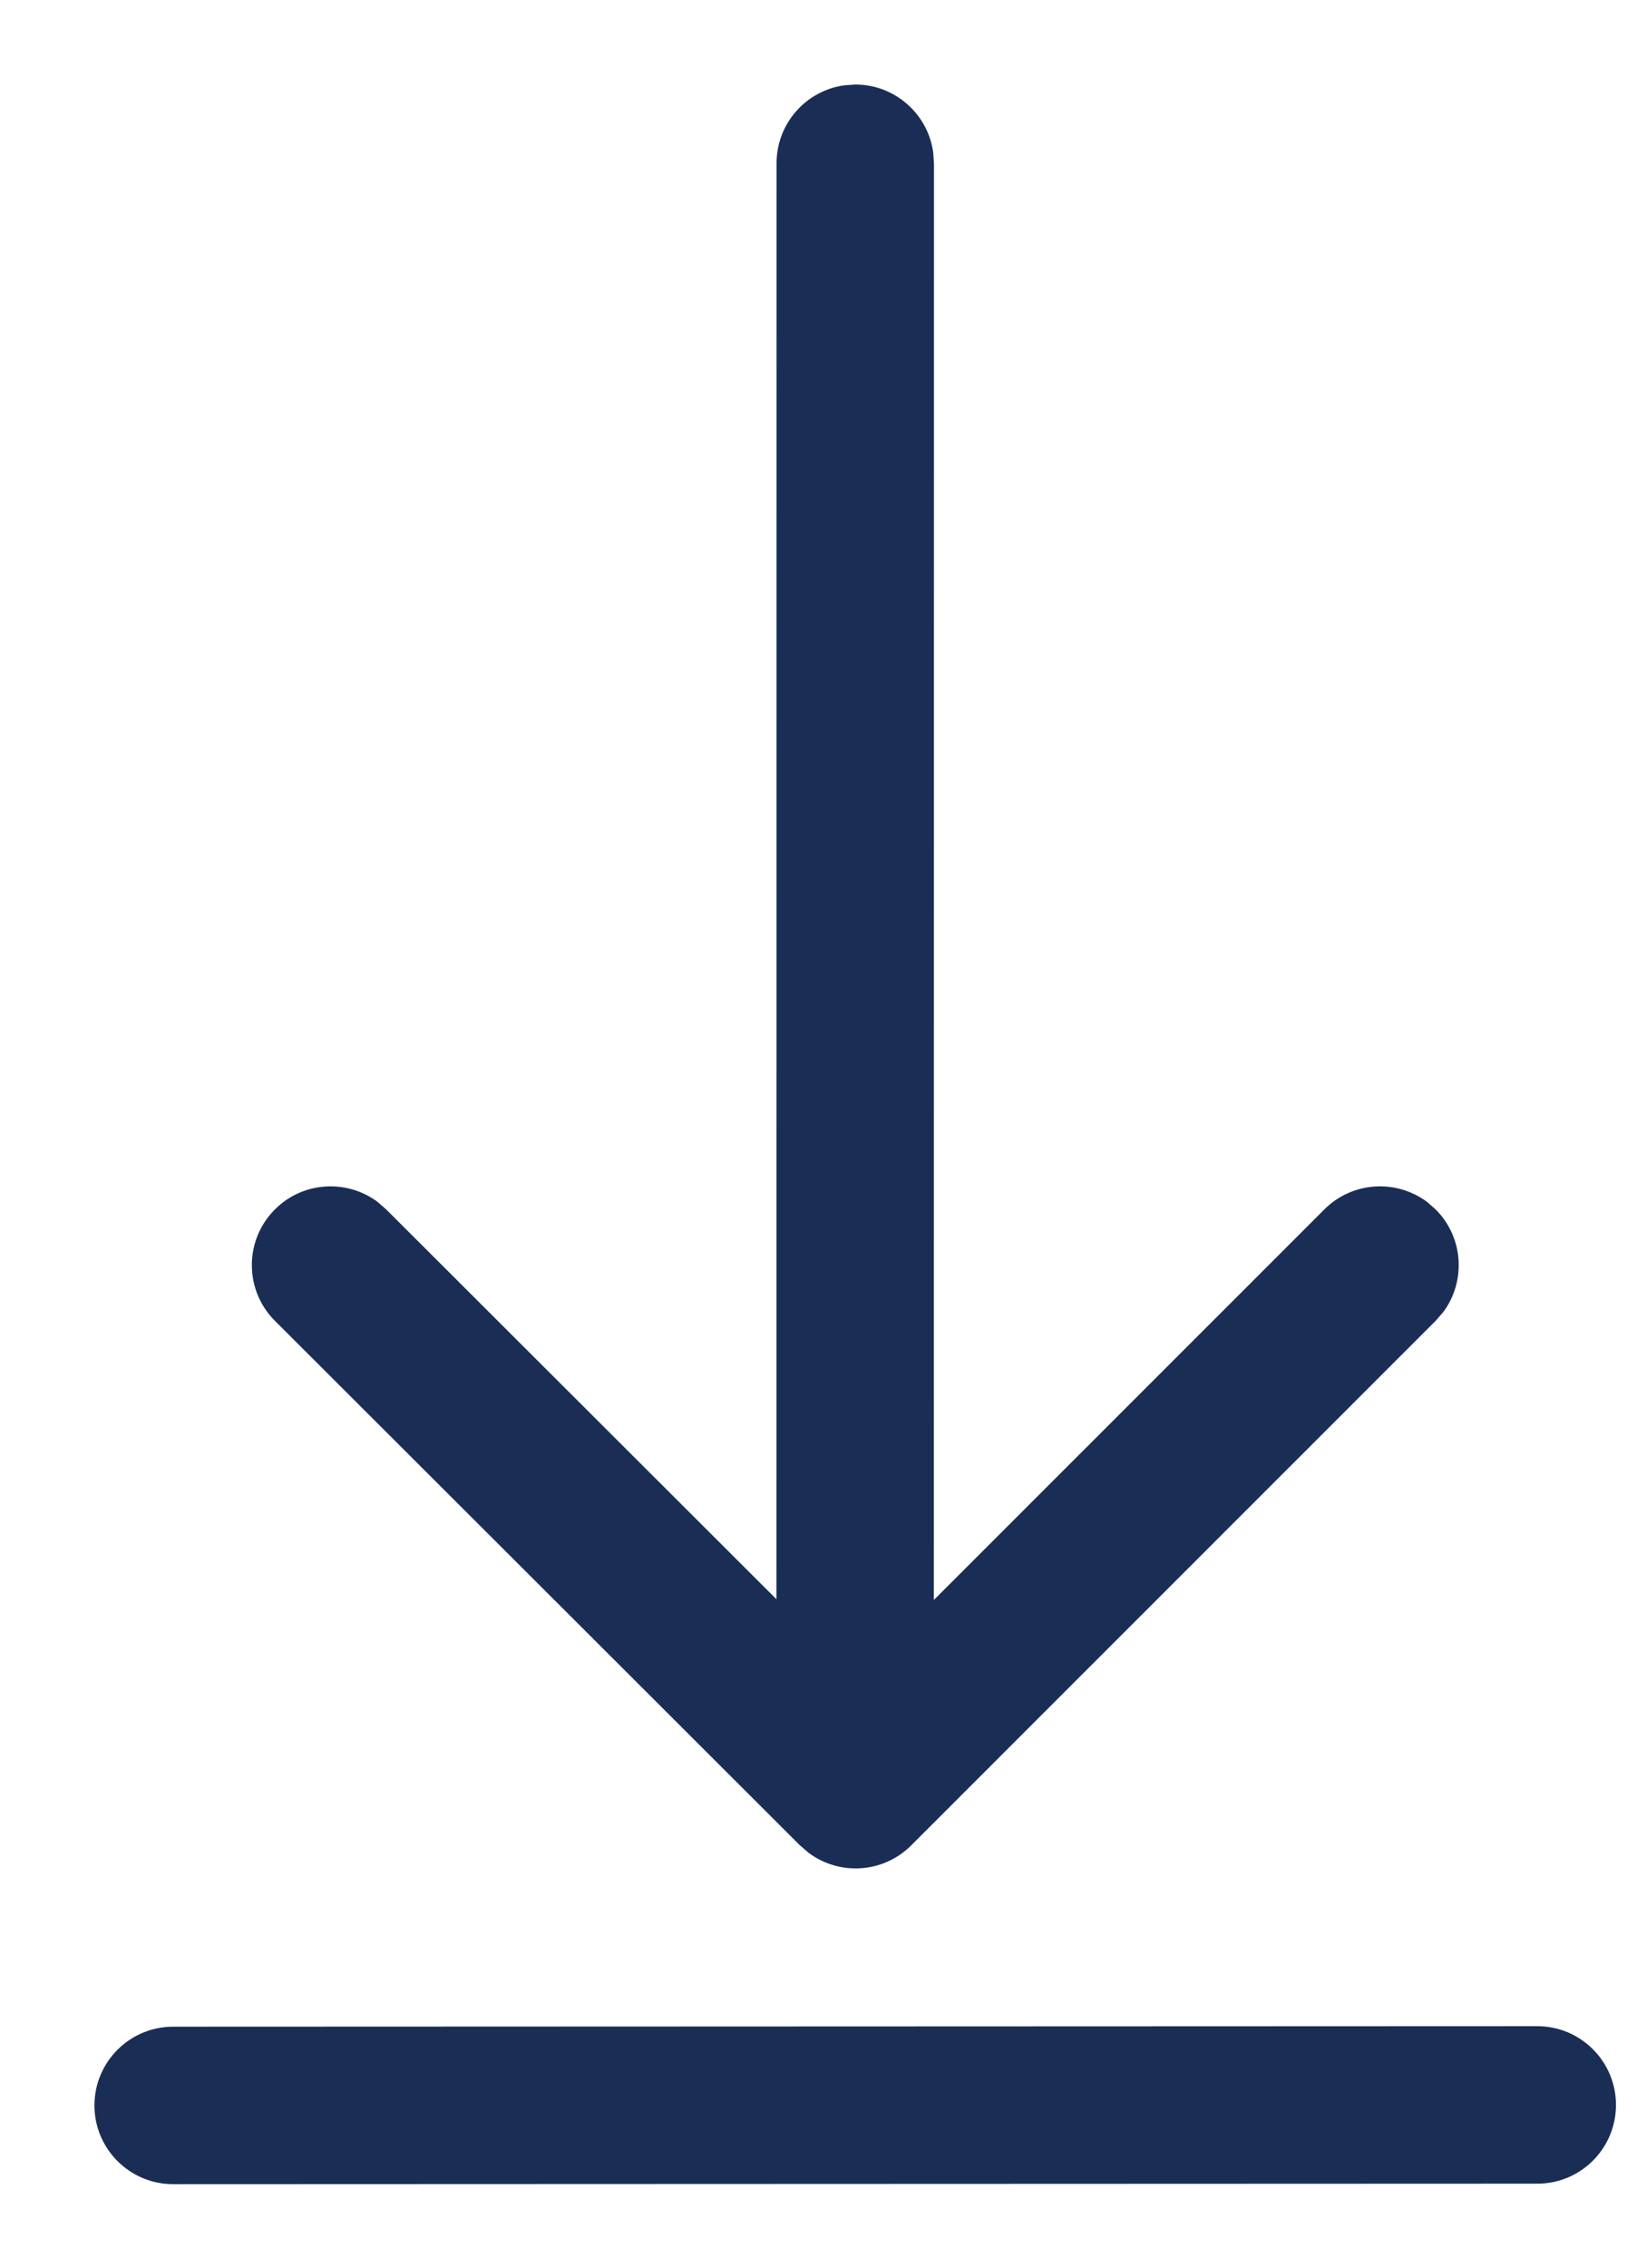 <svg width="13" height="18" viewBox="0 0 13 18" fill="none" xmlns="http://www.w3.org/2000/svg">
<path d="M12.208 16.083C12.553 16.083 12.833 16.363 12.833 16.708C12.833 17.053 12.554 17.333 12.209 17.333L1.375 17.337C1.03 17.337 0.75 17.057 0.75 16.712C0.75 16.367 1.03 16.087 1.375 16.087L12.208 16.083ZM6.707 0.677L6.792 0.671C7.108 0.671 7.37 0.906 7.411 1.211L7.417 1.296L7.416 12.7L10.517 9.6C10.739 9.378 11.086 9.358 11.331 9.539L11.401 9.6C11.623 9.822 11.643 10.169 11.462 10.414L11.401 10.484L7.236 14.648C7.015 14.869 6.668 14.89 6.423 14.708L6.353 14.648L2.183 10.484C1.939 10.24 1.939 9.844 2.183 9.6C2.404 9.378 2.752 9.358 2.997 9.539L3.067 9.6L6.166 12.694L6.167 1.296C6.167 0.979 6.402 0.718 6.707 0.677L6.792 0.671L6.707 0.677Z" fill="#1A2D55"/>
</svg>
